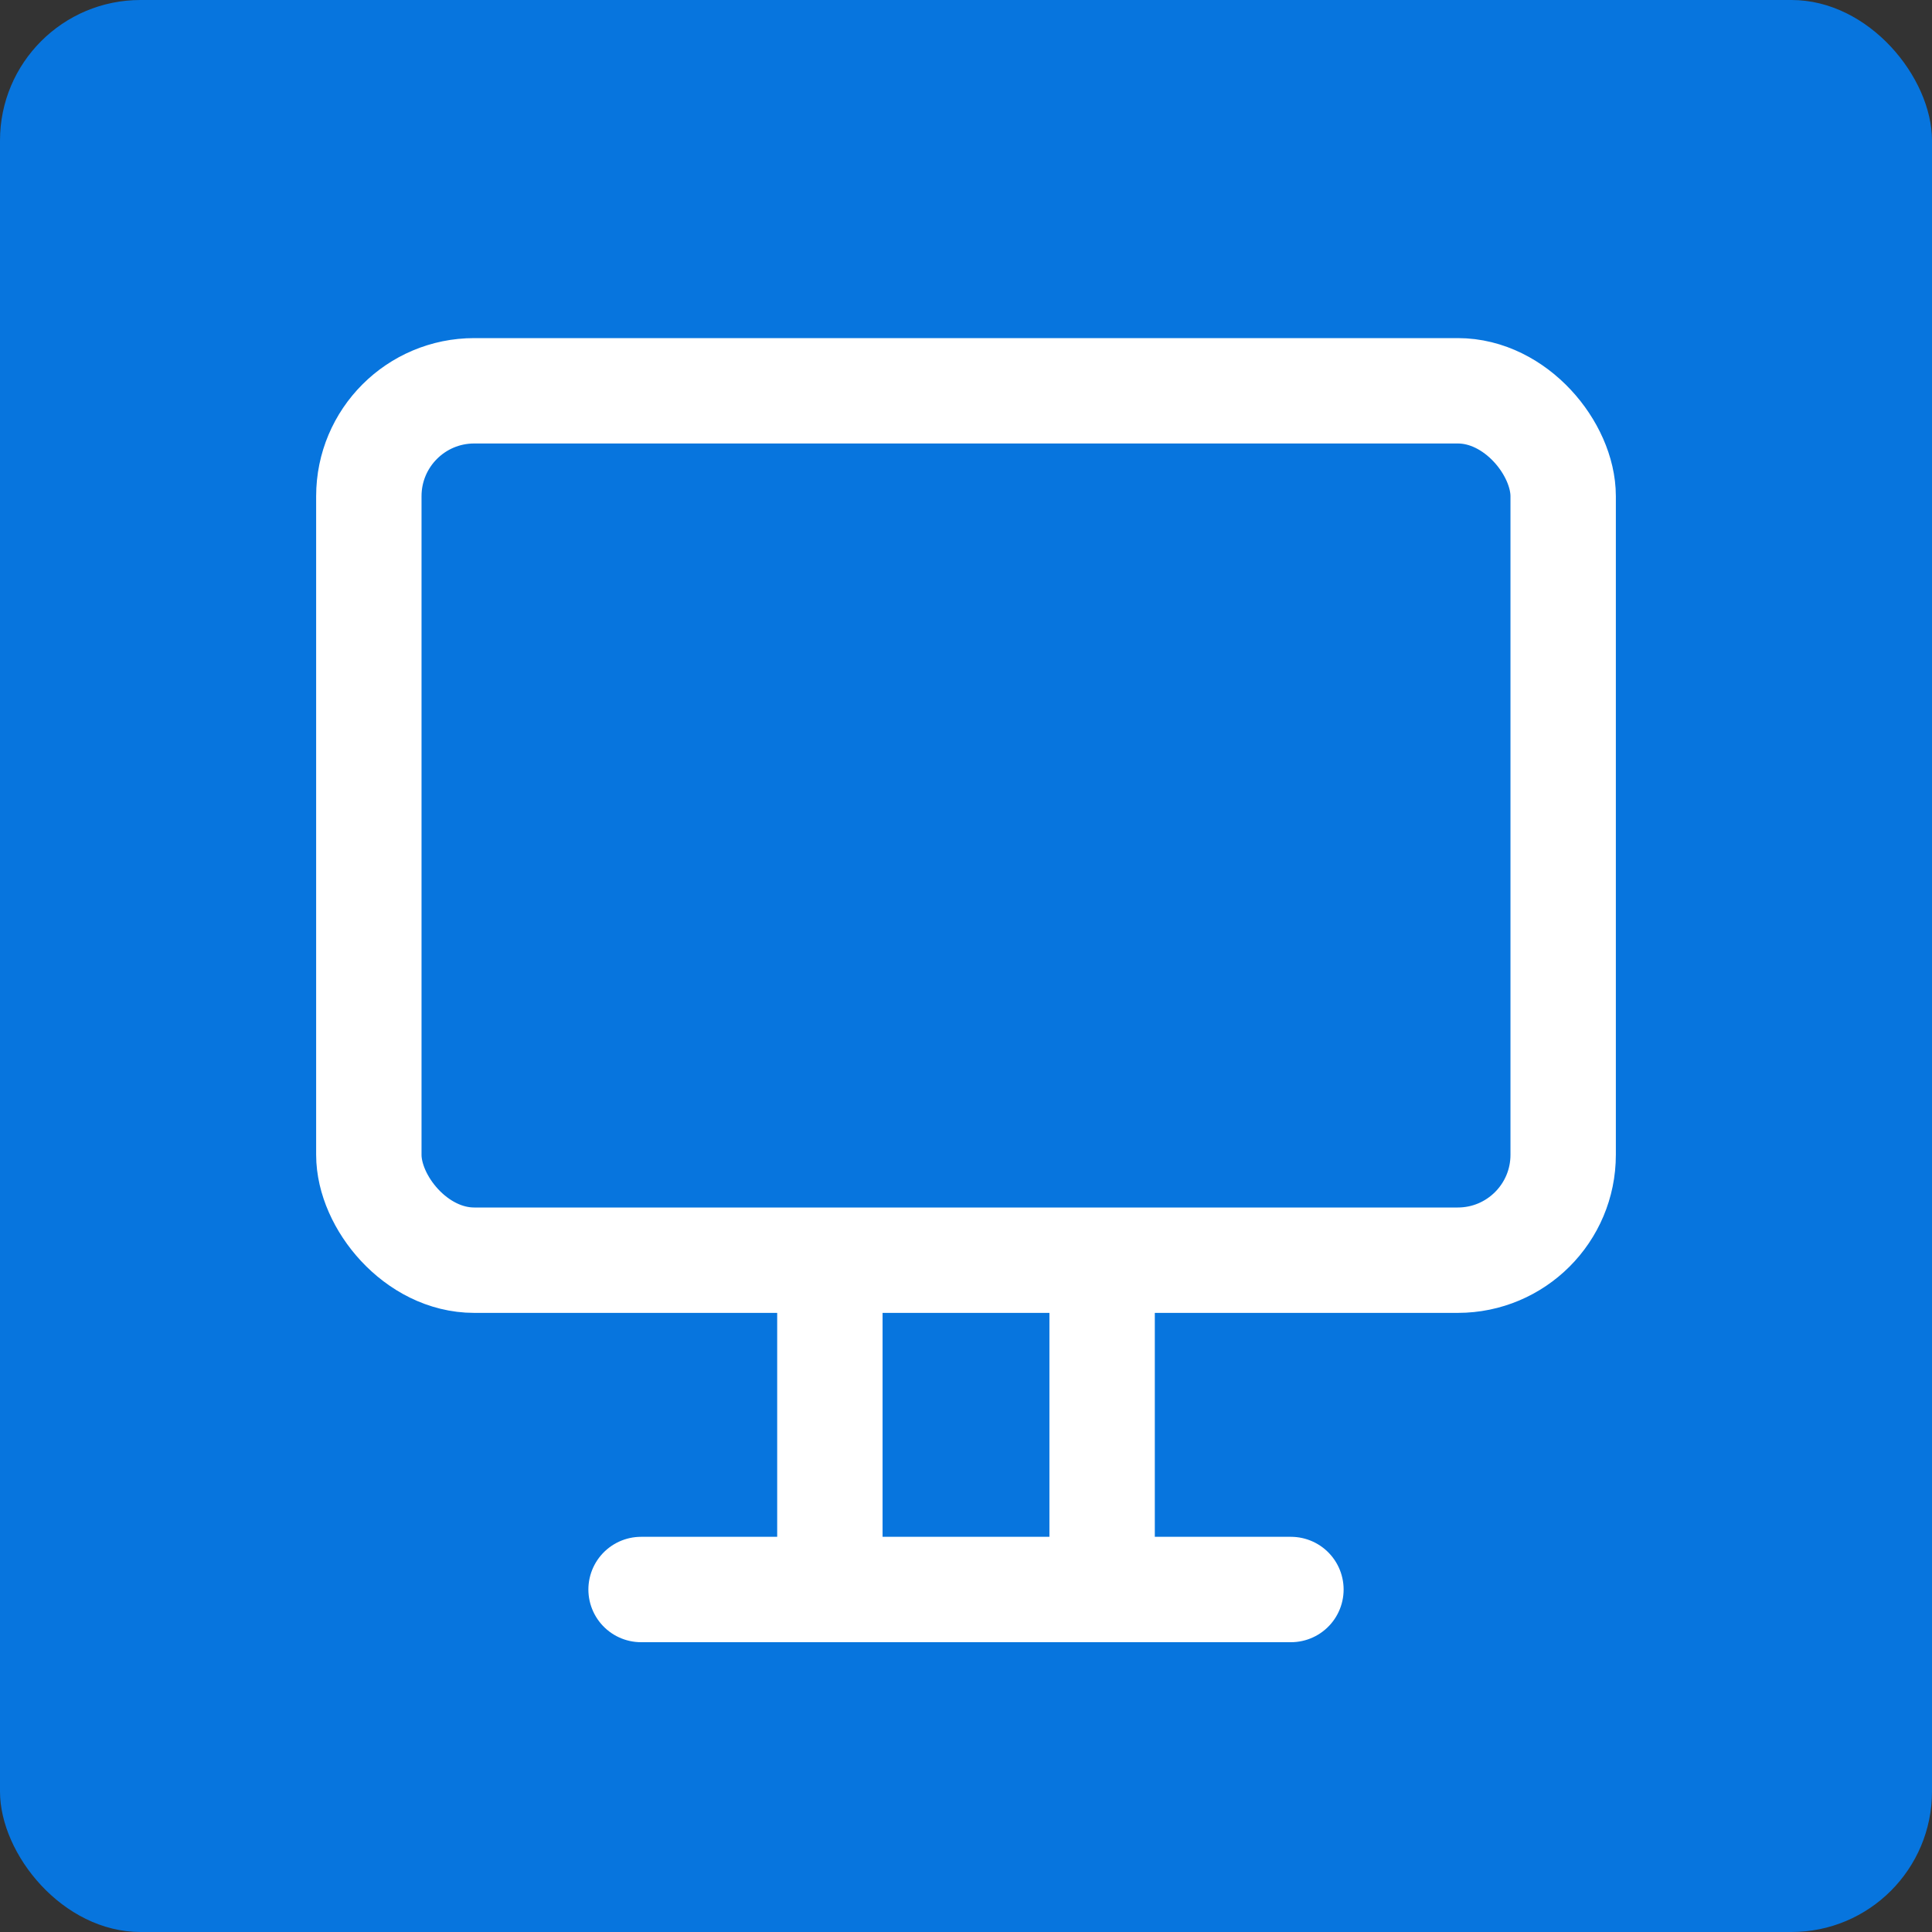 <?xml version="1.0" encoding="utf-8"?>
<svg xmlns="http://www.w3.org/2000/svg" width="440" height="440" viewBox="0 0 440 440" fill="none">
<rect x="0" y="0" width="440" height="440" fill="#333333" stroke="none"/>
<rect width="440" height="440" rx="32" fill="#0775DE"/>
<rect x="84" y="89" width="272" height="198" rx="24" stroke="white" stroke-width="24"/>
<path d="M146 362H294" stroke="white" stroke-width="24" stroke-linecap="round" stroke-linejoin="round"/>
<path d="M189 292V362" stroke="white" stroke-width="24" stroke-linecap="round" stroke-linejoin="round"/>
<path d="M251 292V362" stroke="white" stroke-width="24" stroke-linecap="round" stroke-linejoin="round"/>
</svg>